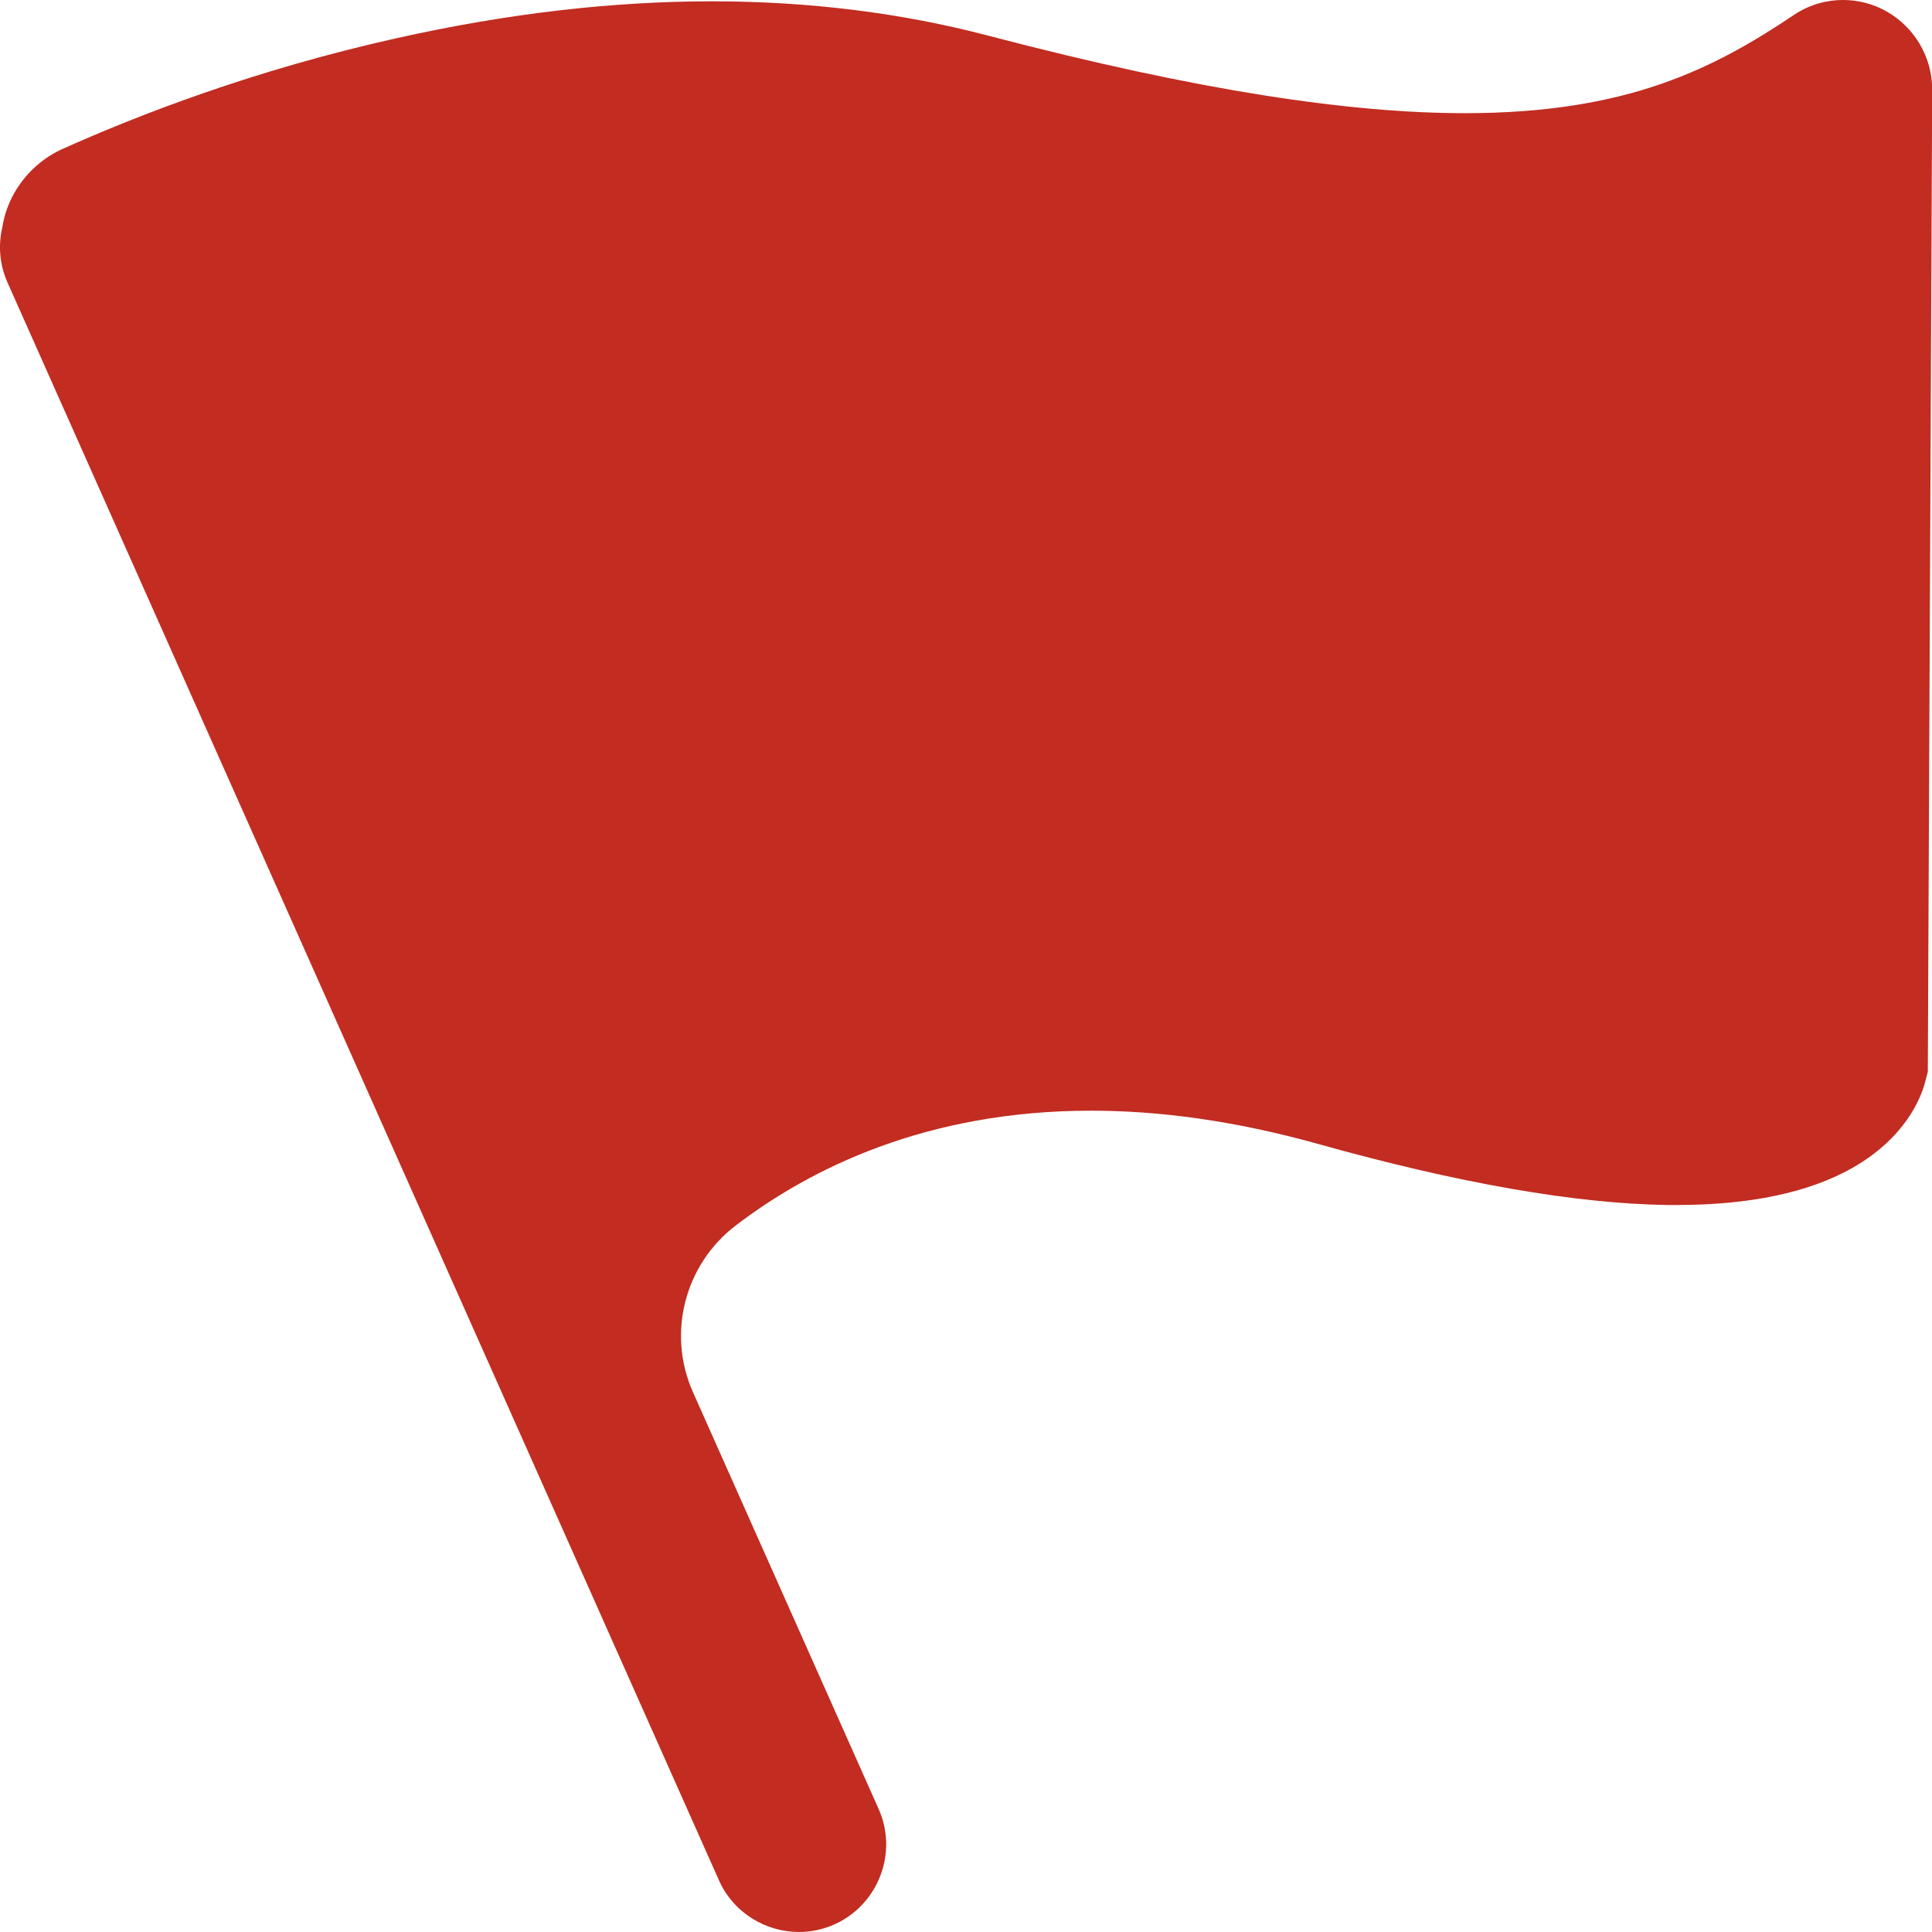 <?xml version="1.0" standalone="no"?><!DOCTYPE svg PUBLIC "-//W3C//DTD SVG 1.1//EN" "http://www.w3.org/Graphics/SVG/1.1/DTD/svg11.dtd"><svg t="1695086158325" class="icon" viewBox="0 0 1024 1024" version="1.1" xmlns="http://www.w3.org/2000/svg" p-id="4083" xmlns:xlink="http://www.w3.org/1999/xlink" width="200" height="200"><path d="M1024.091 47.591v0.2l-2.3 520.198-1.5 5.799c-2.2 8.198-10.398 29.294-38.592 45.291-22.996 12.997-54.289 19.596-92.982 19.596h-4.899c-48.89-0.7-111.078-11.598-184.964-32.294-44.691-12.498-84.783-17.697-120.576-17.697-87.383 0-148.971 30.794-188.363 60.888-27.095 20.696-36.493 57.289-22.596 88.383l98.381 220.857c10.398 23.195-0.2 50.79-23.495 61.188-6.099 2.699-12.398 3.999-18.696 3.999-17.797 0-34.893-10.298-42.492-27.495L3.99 149.771c-4.199-9.398-4.999-19.596-2.799-29.094 0.6-3.699 1.5-7.399 2.899-10.998C9.289 96.081 19.987 84.783 33.285 78.885 72.077 61.488 134.265 37.093 210.85 20.096 268.739 7.199 324.328 0.7 377.317 0.7c51.39 0 100.38 6.099 146.471 18.196C636.167 48.391 716.251 59.988 776.439 59.988c86.083 0 131.874-23.595 174.266-51.99l2-1.3c7.399-4.499 15.797-6.699 24.095-6.699 7.998 0 15.997 2 23.195 6.099 14.897 8.498 24.195 24.395 24.095 41.492z" p-id="4084" fill="#c22c21"></path></svg>